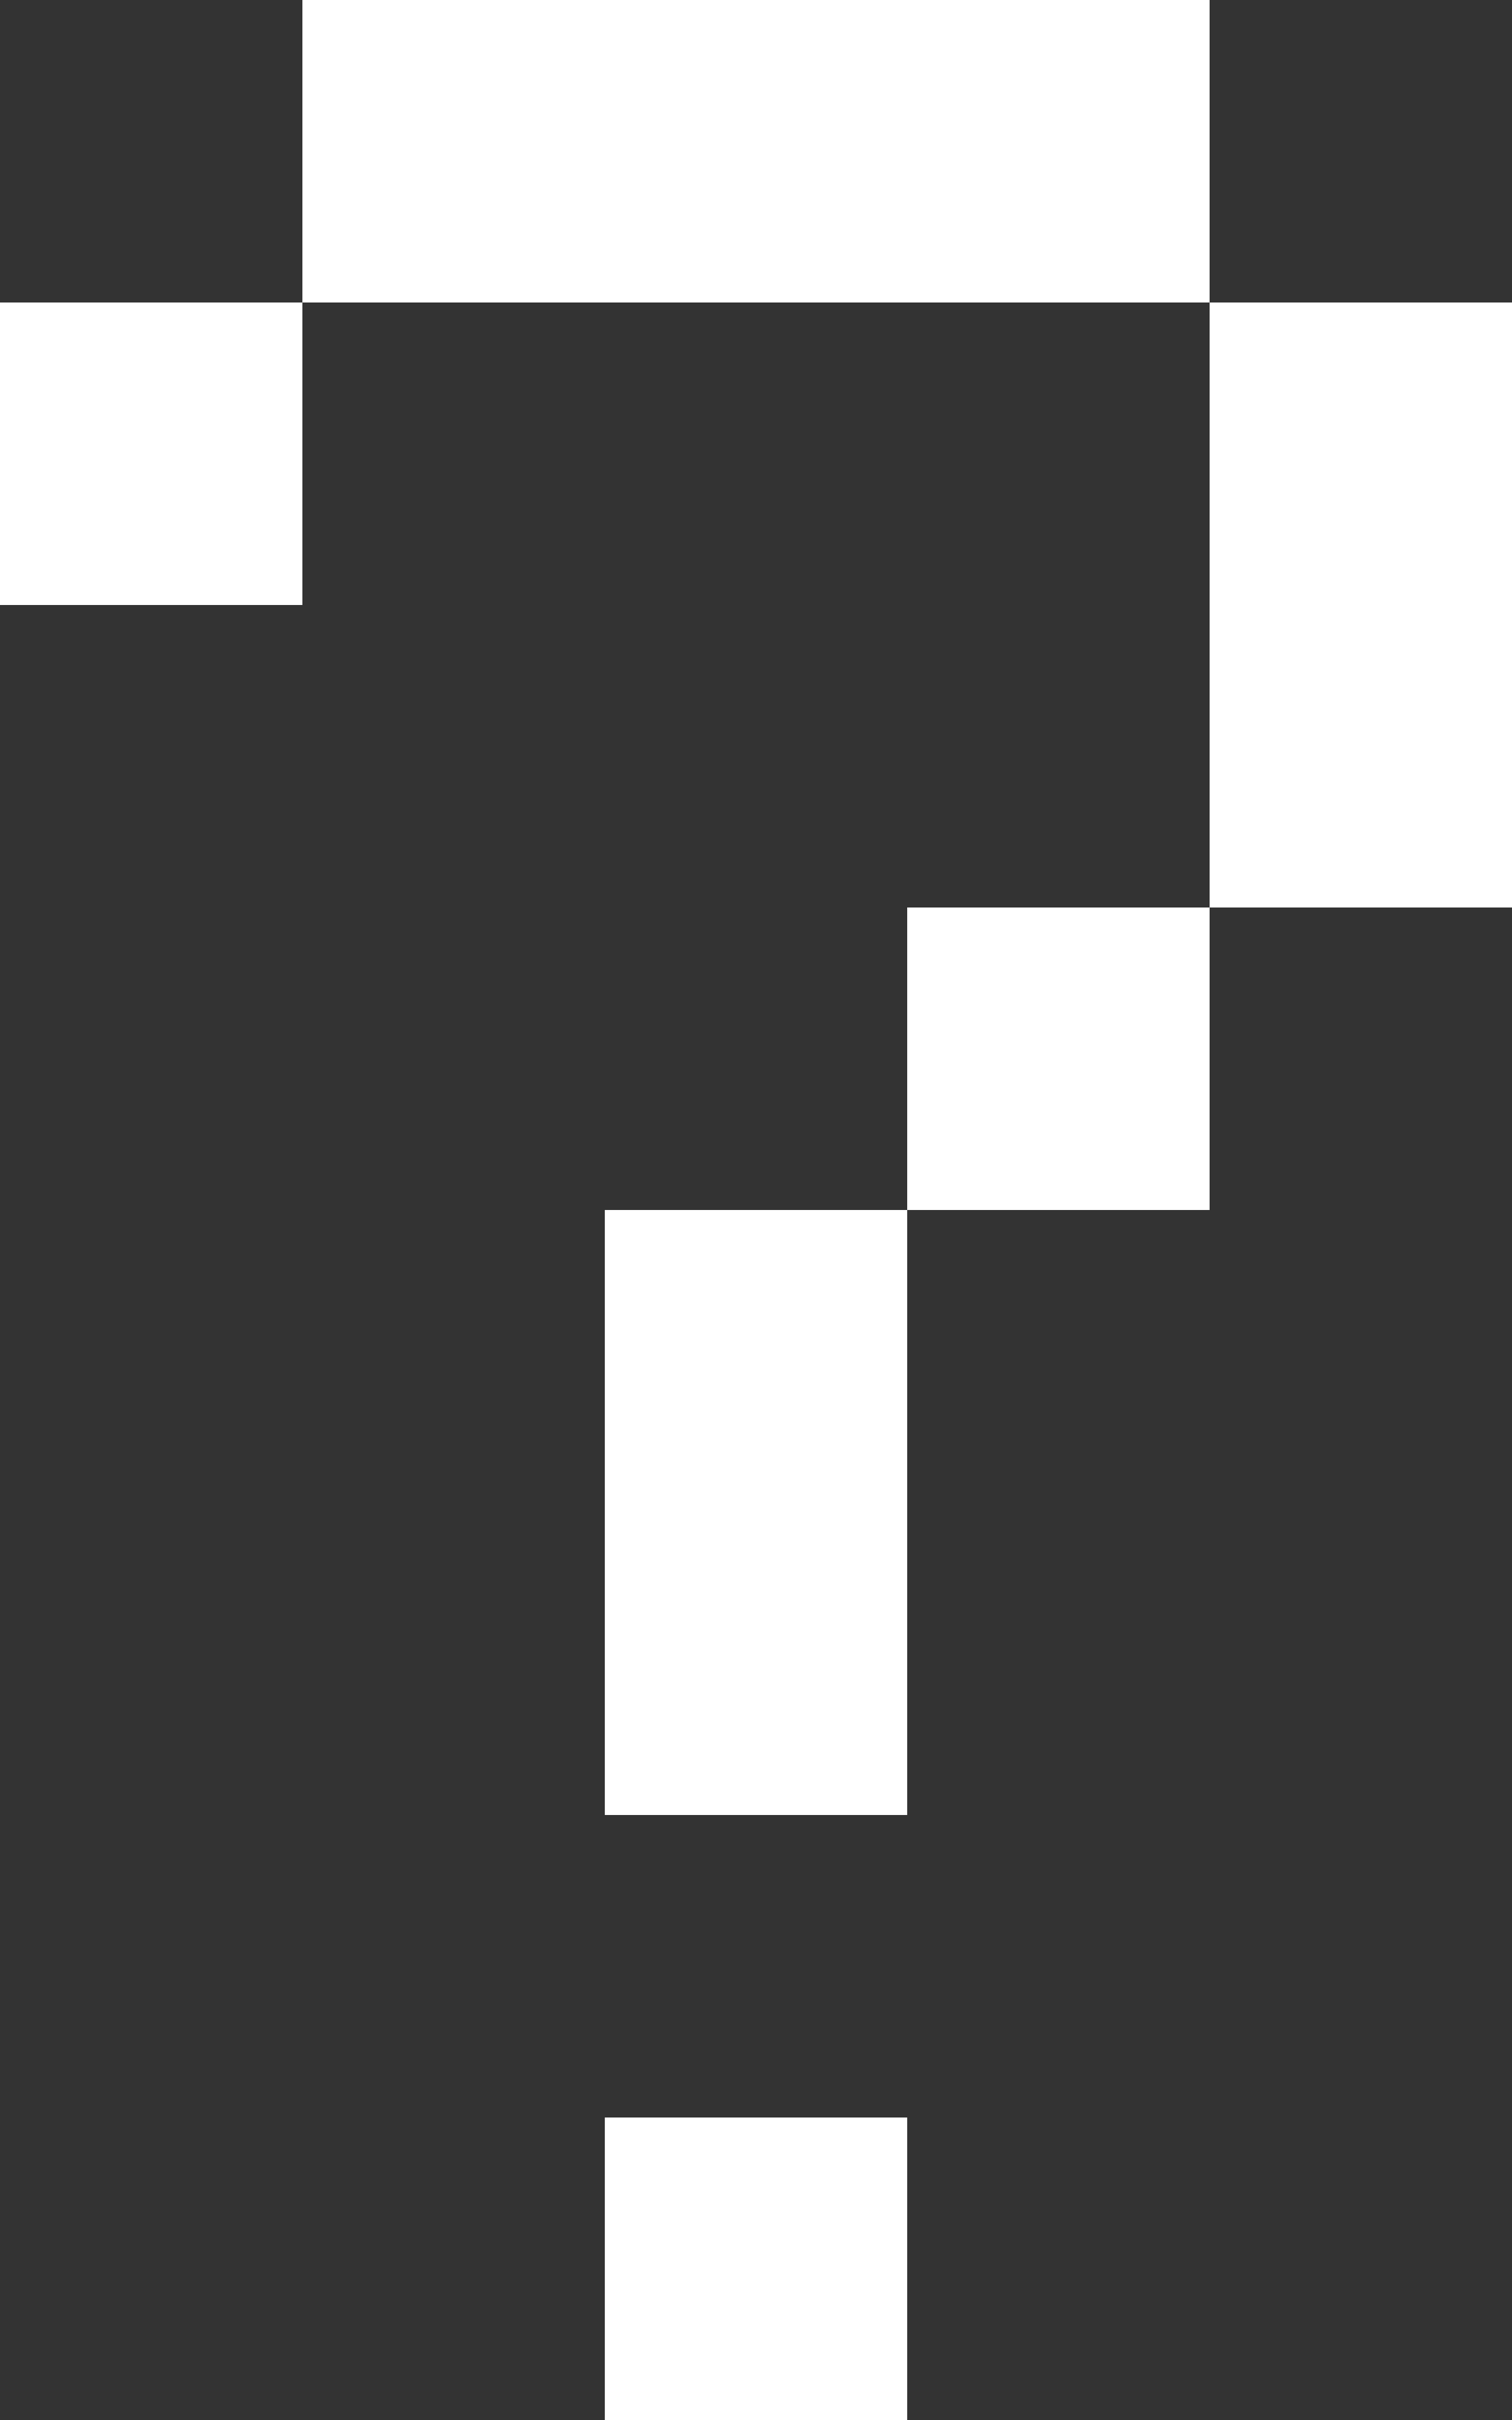   <svg xmlns="http://www.w3.org/2000/svg" x="0px" y="0px" viewBox="0 0 25 40" style="vertical-align: middle; max-width: 100%;" width="100%">
   <rect x="0" y="0" width="25" height="40" fill="#333333" stroke="none"/>
   <g>
    <rect y="5" width="5" height="5" fill="rgb(255,255,255)">
    </rect>
    <polygon points="15,0 10,0 5,0 5,5 10,5 15,5 20,5 20,0" fill="rgb(255,255,255)">
    </polygon>
    <polygon points="20,5 20,10 20,15 25,15 25,10 25,5" fill="rgb(255,255,255)">
    </polygon>
    <rect x="15" y="15" width="5" height="5" fill="rgb(255,255,255)">
    </rect>
    <polygon points="10,25 10,30 15,30 15,25 15,20 10,20" fill="rgb(255,255,255)">
    </polygon>
    <rect x="10" y="35" width="5" height="5" fill="rgb(255,255,255)">
    </rect>
   </g>
  </svg>
